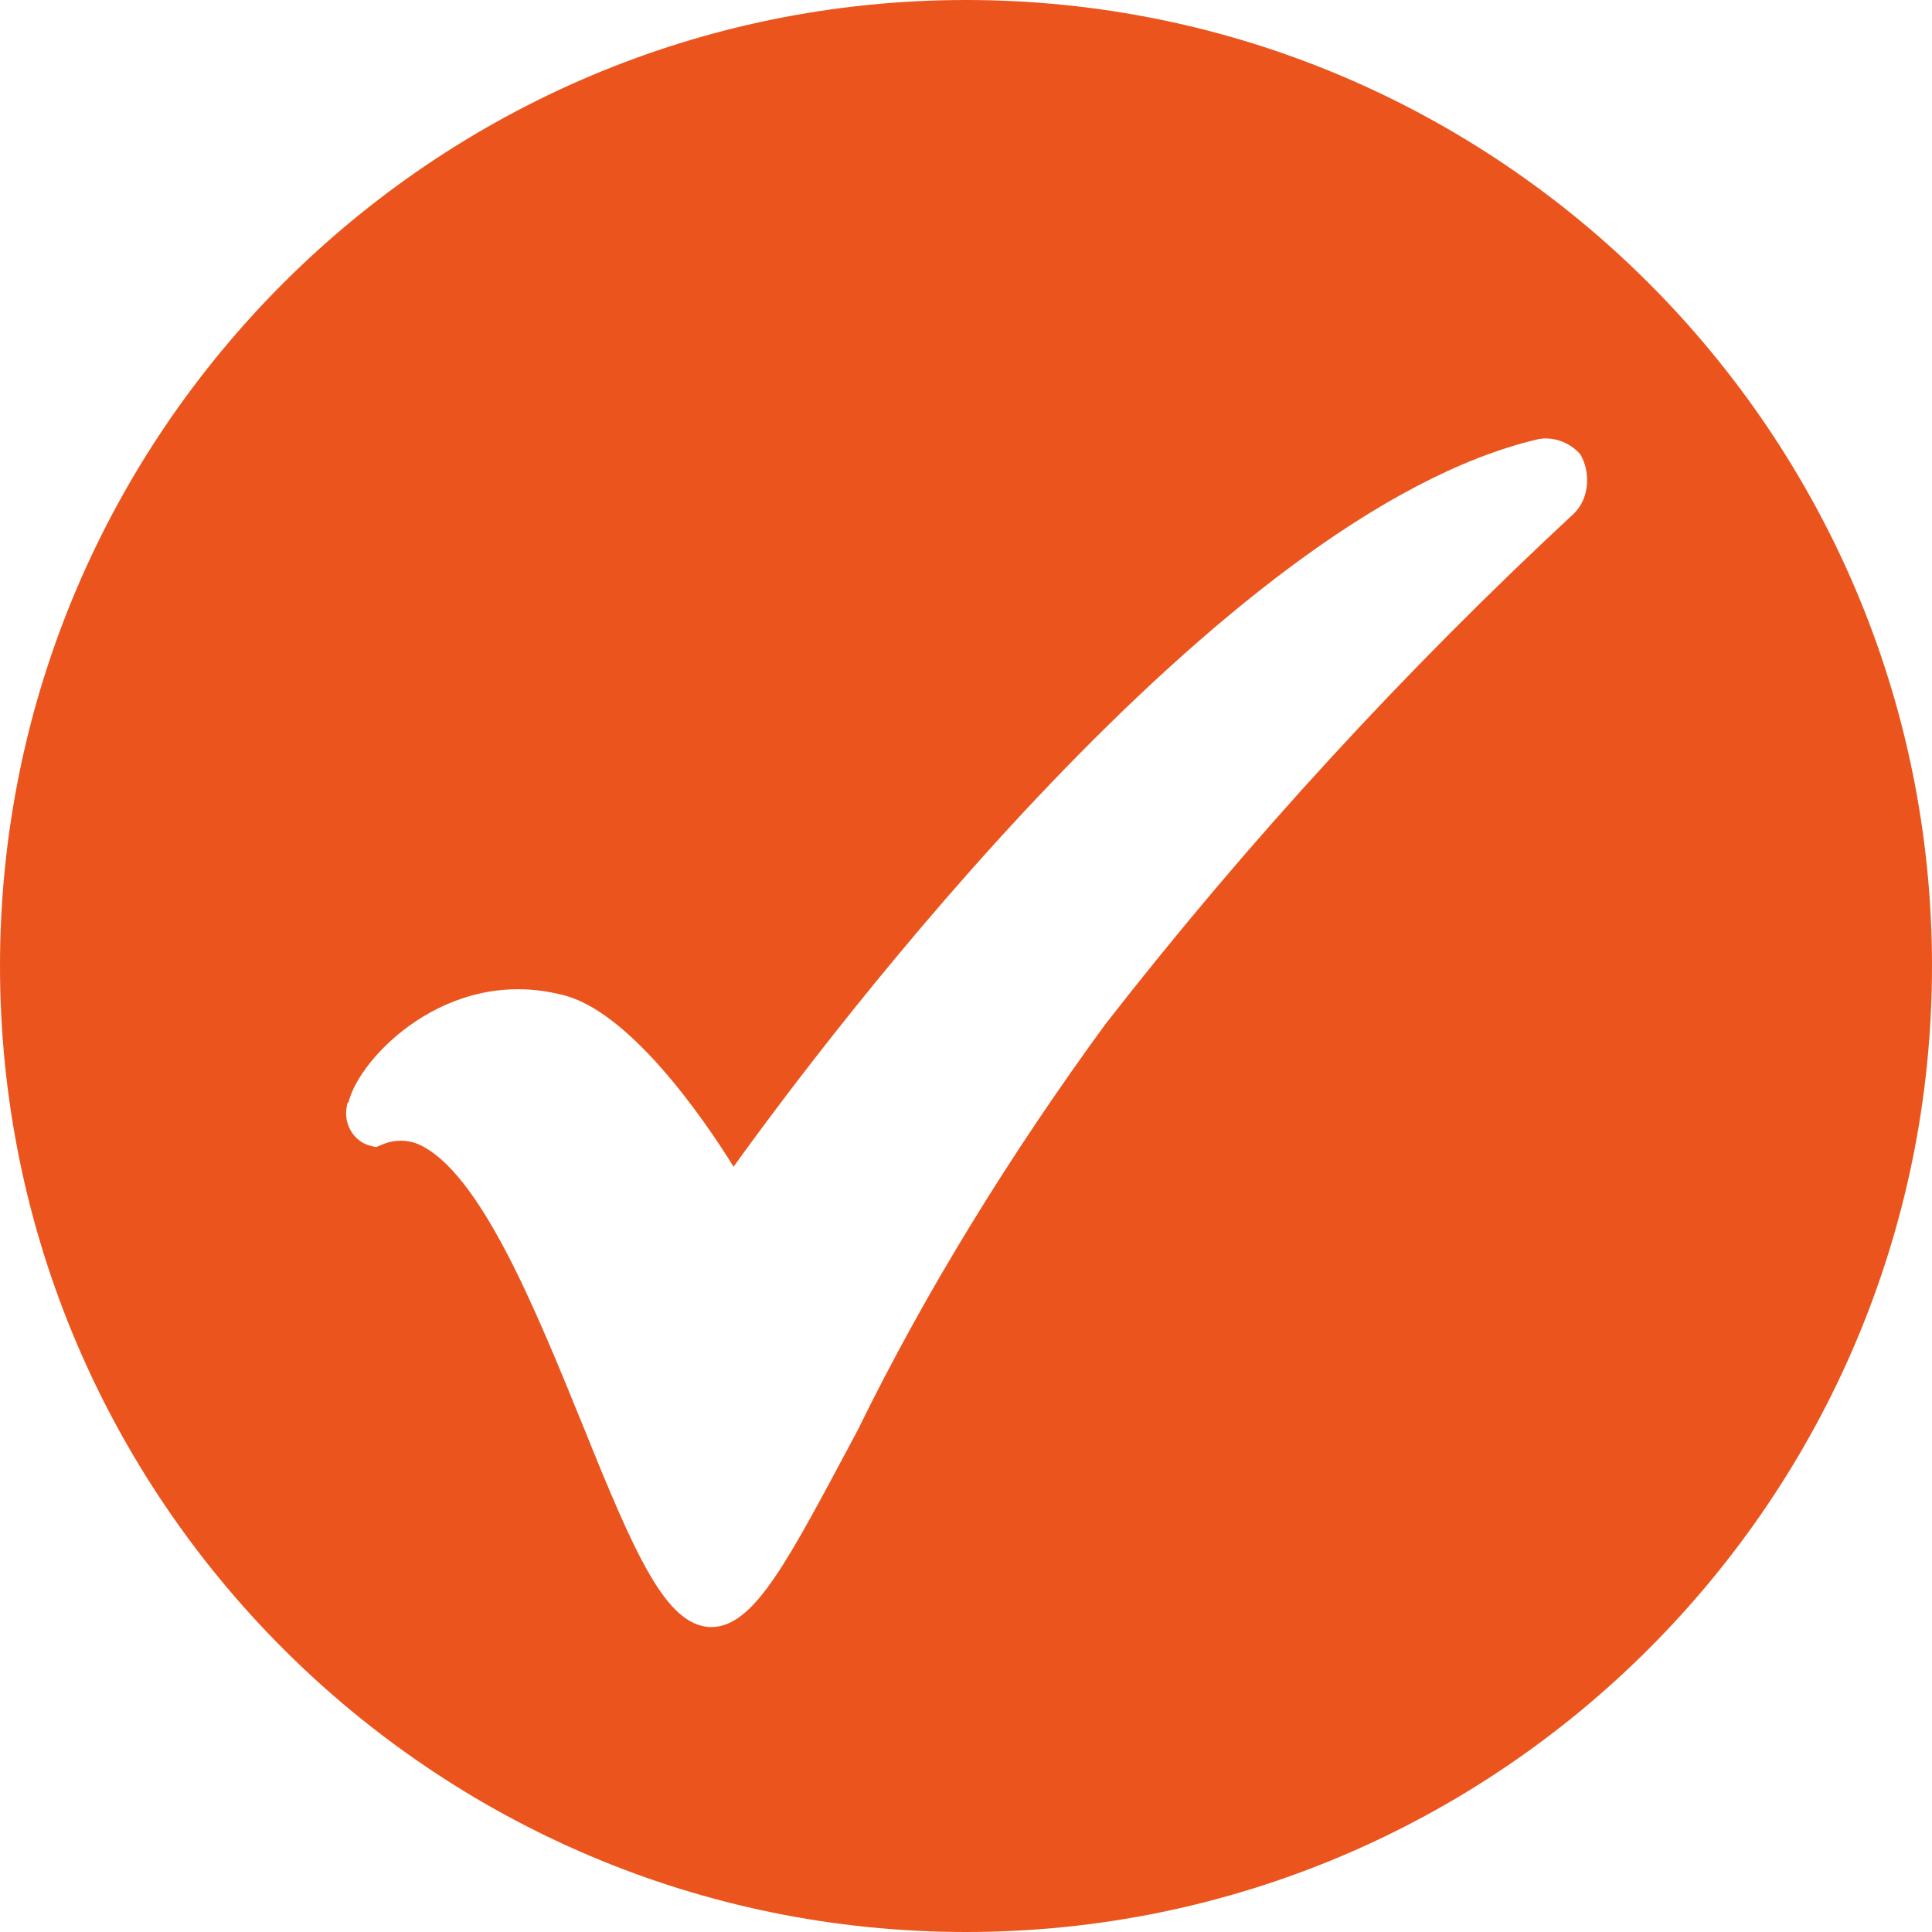 <?xml version="1.0" encoding="utf-8"?>
<!-- Generator: Adobe Illustrator 22.0.1, SVG Export Plug-In . SVG Version: 6.00 Build 0)  -->
<svg version="1.1" id="Layer_1" xmlns="http://www.w3.org/2000/svg" xmlns:xlink="http://www.w3.org/1999/xlink" x="0px" y="0px"
	 width="128px" height="128px" viewBox="0 0 128 128" style="enable-background:new 0 0 128 128;" xml:space="preserve">
<g>
	<path fill="#eb551d" d="M64,0C28.7,0,0,28.7,0,64c0,35.3,28.7,64,64,64c35.3,0,64-28.7,64-64S99.3,0,64,0z M104.3,34
		C93.1,44.4,82.7,55.7,73.2,67.9C67,76.4,61.4,85.4,56.8,94.8c-4.6,8.6-6.8,13-9.7,13H47c-2.9-0.2-4.9-4.7-8.4-13.4
		c-3.1-7.6-6.8-16.8-10.9-18.6c-0.7-0.3-1.6-0.3-2.3,0L24.9,76l-0.4-0.1c-1.1-0.3-1.8-1.5-1.5-2.7c0-0.1,0-0.1,0.1-0.2
		c0.7-2.9,6.5-9,14.1-7.1c4.4,1,9.3,8,11.4,11.4c6.1-8.5,32.3-43.3,53.3-48.2c1-0.2,2.1,0.2,2.8,1C105.4,31.3,105.3,33,104.3,34z"/>
</g>
</svg>
